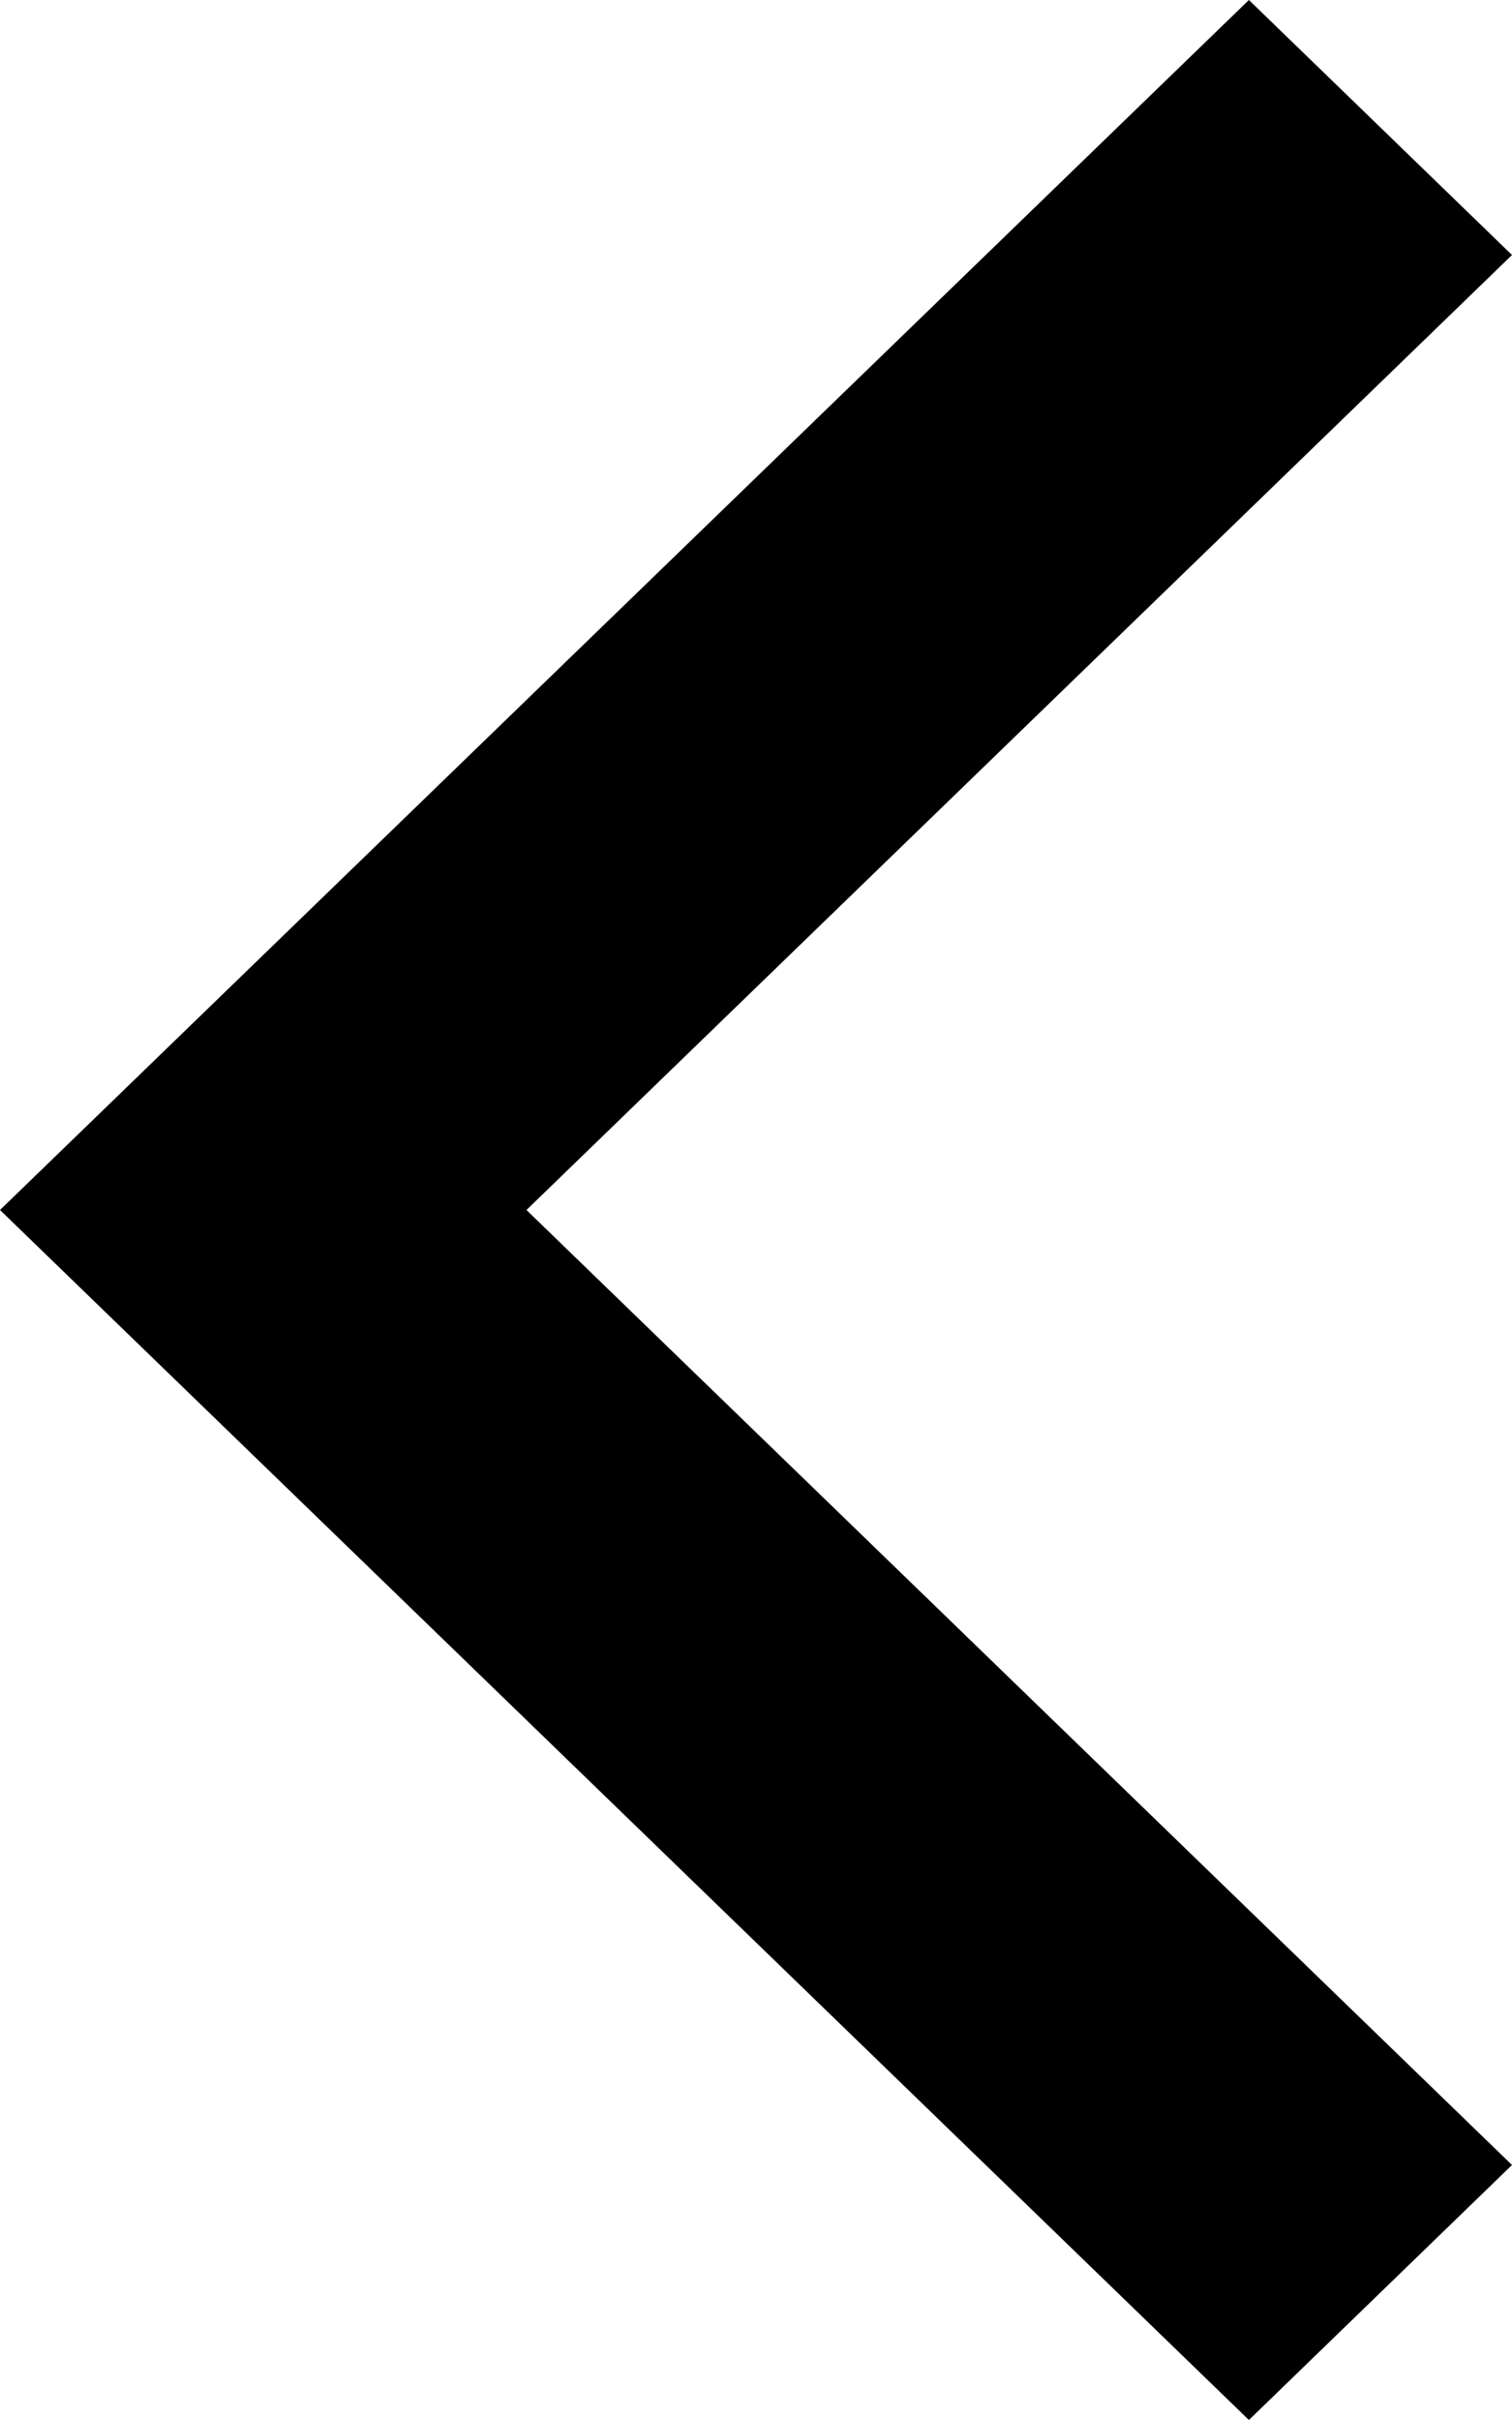 <svg width="5" height="8" viewBox="0 0 5 8" fill="none" xmlns="http://www.w3.org/2000/svg"><path fill-rule="evenodd" clip-rule="evenodd" d="M1.741 4L5 7.157 4.13 8 0 4l4.13-4L5 .843 1.741 4z" fill="#000"/></svg>
